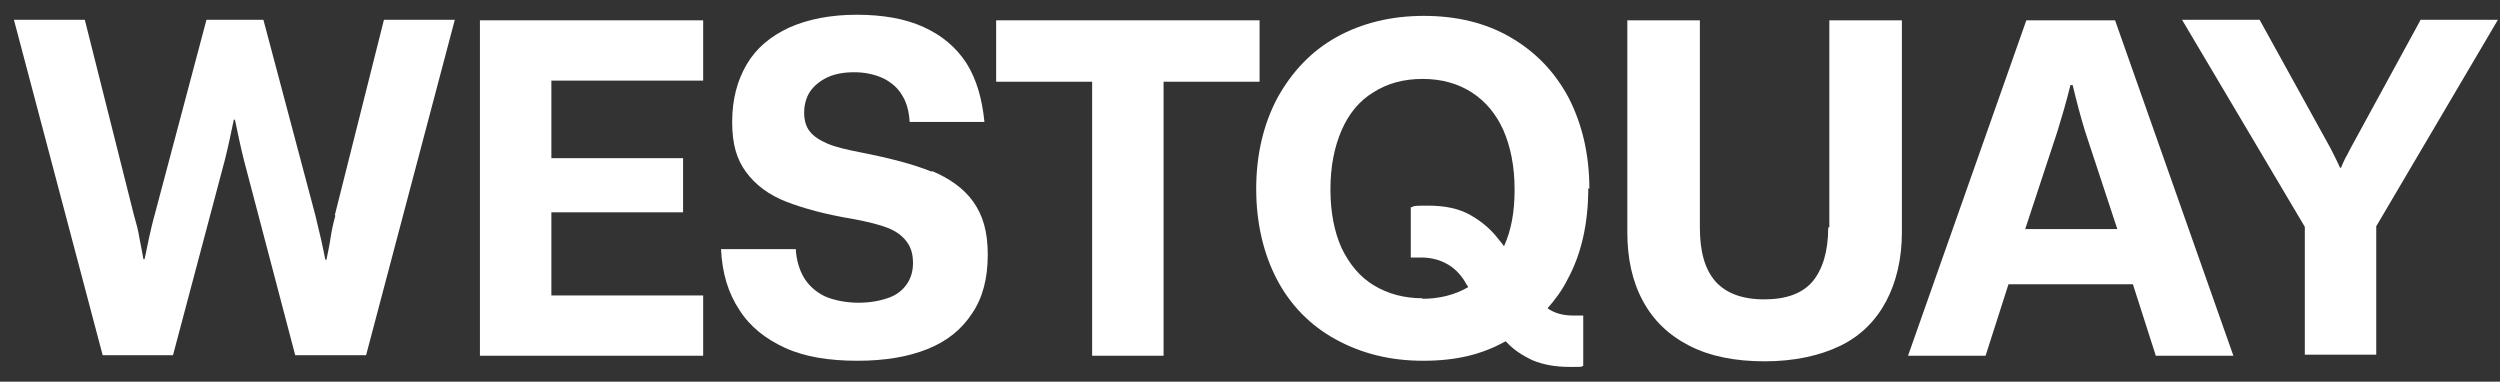 <svg width="131" height="20" viewBox="0 0 131 20" fill="none" xmlns="http://www.w3.org/2000/svg">
<rect x="0" y="0" width="131" height="20" fill="#333333" stroke="none"/>
<path d="M17.574 11.301C17.457 11.711 17.37 12.12 17.311 12.53C17.253 12.939 17.165 13.29 17.106 13.611H17.048C16.989 13.29 16.902 12.91 16.814 12.5C16.726 12.091 16.609 11.681 16.522 11.272L13.802 1.037H10.819L8.1 11.272C7.983 11.681 7.895 12.091 7.807 12.471C7.72 12.851 7.661 13.231 7.573 13.582H7.515C7.456 13.261 7.398 12.91 7.31 12.5C7.252 12.091 7.135 11.681 7.018 11.272L4.444 1.037H0.73L5.38 18.612H9.065L11.784 8.377C11.96 7.675 12.106 6.973 12.252 6.272H12.311C12.457 6.973 12.603 7.675 12.778 8.377L15.469 18.612H19.183L23.832 1.037H20.119L17.545 11.272L17.574 11.301Z" fill="white"/>
<path d="M25.148 18.64H36.846V15.482H28.892V11.125H35.793V8.288H28.892V4.224H36.846V1.065H25.148V18.64Z" fill="white"/>
<path d="M48.806 8.991C47.87 8.611 46.642 8.289 45.15 7.996C44.39 7.85 43.776 7.704 43.367 7.529C42.957 7.353 42.636 7.148 42.431 6.885C42.226 6.622 42.138 6.3 42.138 5.891C42.138 5.482 42.255 5.072 42.46 4.78C42.665 4.487 42.986 4.224 43.367 4.049C43.747 3.873 44.215 3.785 44.77 3.785C45.326 3.785 45.852 3.902 46.291 4.107C46.7 4.312 47.051 4.604 47.285 5.014C47.519 5.394 47.636 5.862 47.665 6.388H51.584C51.467 5.189 51.175 4.166 50.648 3.318C50.093 2.47 49.361 1.855 48.396 1.417C47.431 0.978 46.262 0.773 44.887 0.773C43.513 0.773 42.343 1.007 41.349 1.446C40.355 1.914 39.623 2.528 39.126 3.376C38.629 4.224 38.366 5.218 38.366 6.388C38.366 7.558 38.6 8.347 39.097 9.02C39.594 9.693 40.296 10.219 41.203 10.57C42.109 10.921 43.279 11.242 44.712 11.476C45.472 11.623 46.086 11.769 46.525 11.944C46.964 12.12 47.285 12.354 47.519 12.675C47.753 12.997 47.841 13.348 47.841 13.787C47.841 14.225 47.724 14.605 47.49 14.927C47.256 15.249 46.934 15.483 46.496 15.629C46.057 15.775 45.56 15.863 44.975 15.863C44.39 15.863 43.688 15.746 43.191 15.512C42.723 15.278 42.343 14.927 42.109 14.518C41.875 14.108 41.729 13.611 41.7 13.055H37.781C37.84 14.313 38.161 15.366 38.746 16.243C39.302 17.12 40.121 17.764 41.144 18.231C42.168 18.699 43.454 18.904 44.916 18.904C46.379 18.904 47.578 18.699 48.601 18.29C49.625 17.881 50.385 17.266 50.941 16.418C51.496 15.6 51.759 14.576 51.759 13.348C51.759 12.12 51.496 11.272 50.999 10.57C50.502 9.868 49.742 9.342 48.835 8.961H48.864L48.806 8.991Z" fill="white"/>
<path d="M66.001 1.065H52.198V4.282H57.228V18.64H60.971V4.282H66.001V1.065Z" fill="white"/>
<path d="M83.283 9.897C83.283 8.084 82.903 6.505 82.201 5.131C81.47 3.756 80.447 2.704 79.131 1.943C77.815 1.183 76.294 0.832 74.598 0.832C72.902 0.832 71.352 1.212 70.036 1.943C68.72 2.674 67.697 3.756 66.936 5.131C66.205 6.505 65.825 8.113 65.825 9.897C65.825 11.681 66.205 13.29 66.907 14.635C67.609 15.98 68.662 17.062 70.007 17.793C71.352 18.524 72.844 18.904 74.569 18.904C76.294 18.904 77.639 18.582 78.897 17.881L78.955 17.939C79.306 18.319 79.745 18.612 80.3 18.875C80.856 19.109 81.499 19.226 82.26 19.226C83.02 19.226 82.815 19.226 82.962 19.167V16.535H82.464C81.909 16.535 81.47 16.419 81.09 16.155C81.499 15.687 81.85 15.22 82.143 14.635C82.874 13.29 83.225 11.681 83.225 9.868H83.254L83.283 9.897ZM74.54 15.629C73.575 15.629 72.727 15.395 71.995 14.956C71.264 14.518 70.709 13.845 70.299 12.997C69.919 12.149 69.715 11.126 69.715 9.927C69.715 8.728 69.919 7.704 70.299 6.827C70.68 5.95 71.235 5.277 71.966 4.838C72.697 4.37 73.545 4.136 74.54 4.136C75.534 4.136 76.382 4.37 77.113 4.838C77.844 5.306 78.4 5.979 78.78 6.827C79.16 7.704 79.365 8.728 79.365 9.927C79.365 11.126 79.189 12.061 78.809 12.909C78.721 12.763 78.604 12.646 78.517 12.529C78.136 12.032 77.669 11.623 77.055 11.272C76.44 10.921 75.709 10.775 74.803 10.775C73.896 10.775 74.189 10.804 73.925 10.862V13.494H74.481C74.978 13.494 75.417 13.611 75.797 13.816C76.177 14.021 76.47 14.313 76.704 14.664C76.762 14.781 76.85 14.898 76.938 15.044C76.236 15.453 75.417 15.658 74.51 15.658H74.54V15.629Z" fill="white"/>
<path d="M95.799 11.915C95.799 13.172 95.507 14.108 94.98 14.751C94.424 15.394 93.576 15.687 92.436 15.687C91.296 15.687 90.448 15.365 89.892 14.751C89.336 14.108 89.073 13.201 89.073 11.915V1.065H85.272V12.178C85.272 13.552 85.535 14.751 86.09 15.775C86.646 16.798 87.436 17.558 88.517 18.114C89.599 18.67 90.915 18.933 92.465 18.933C94.015 18.933 95.36 18.64 96.442 18.114C97.524 17.588 98.314 16.769 98.84 15.775C99.367 14.78 99.659 13.552 99.659 12.178V1.065H95.857V11.915H95.799Z" fill="white"/>
<path d="M106.18 1.065L99.981 18.64H104.045L105.244 14.897H111.765L112.964 18.64H117.029L110.83 1.065H106.121H106.18ZM106.121 12.002L107.818 6.856C108.052 6.095 108.285 5.306 108.49 4.458H108.607C108.812 5.306 109.017 6.095 109.25 6.856L110.947 12.002H106.151H106.121Z" fill="white"/>
<path d="M126.826 1.066L123.141 7.821C123.053 7.997 122.965 8.172 122.878 8.319C122.79 8.494 122.732 8.64 122.673 8.786H122.615C122.556 8.64 122.468 8.465 122.381 8.289L122.117 7.763L118.404 1.037H114.339L120.772 11.886V18.583H124.515V11.857L130.89 1.037H126.826V1.066Z" fill="white"/>
</svg>
